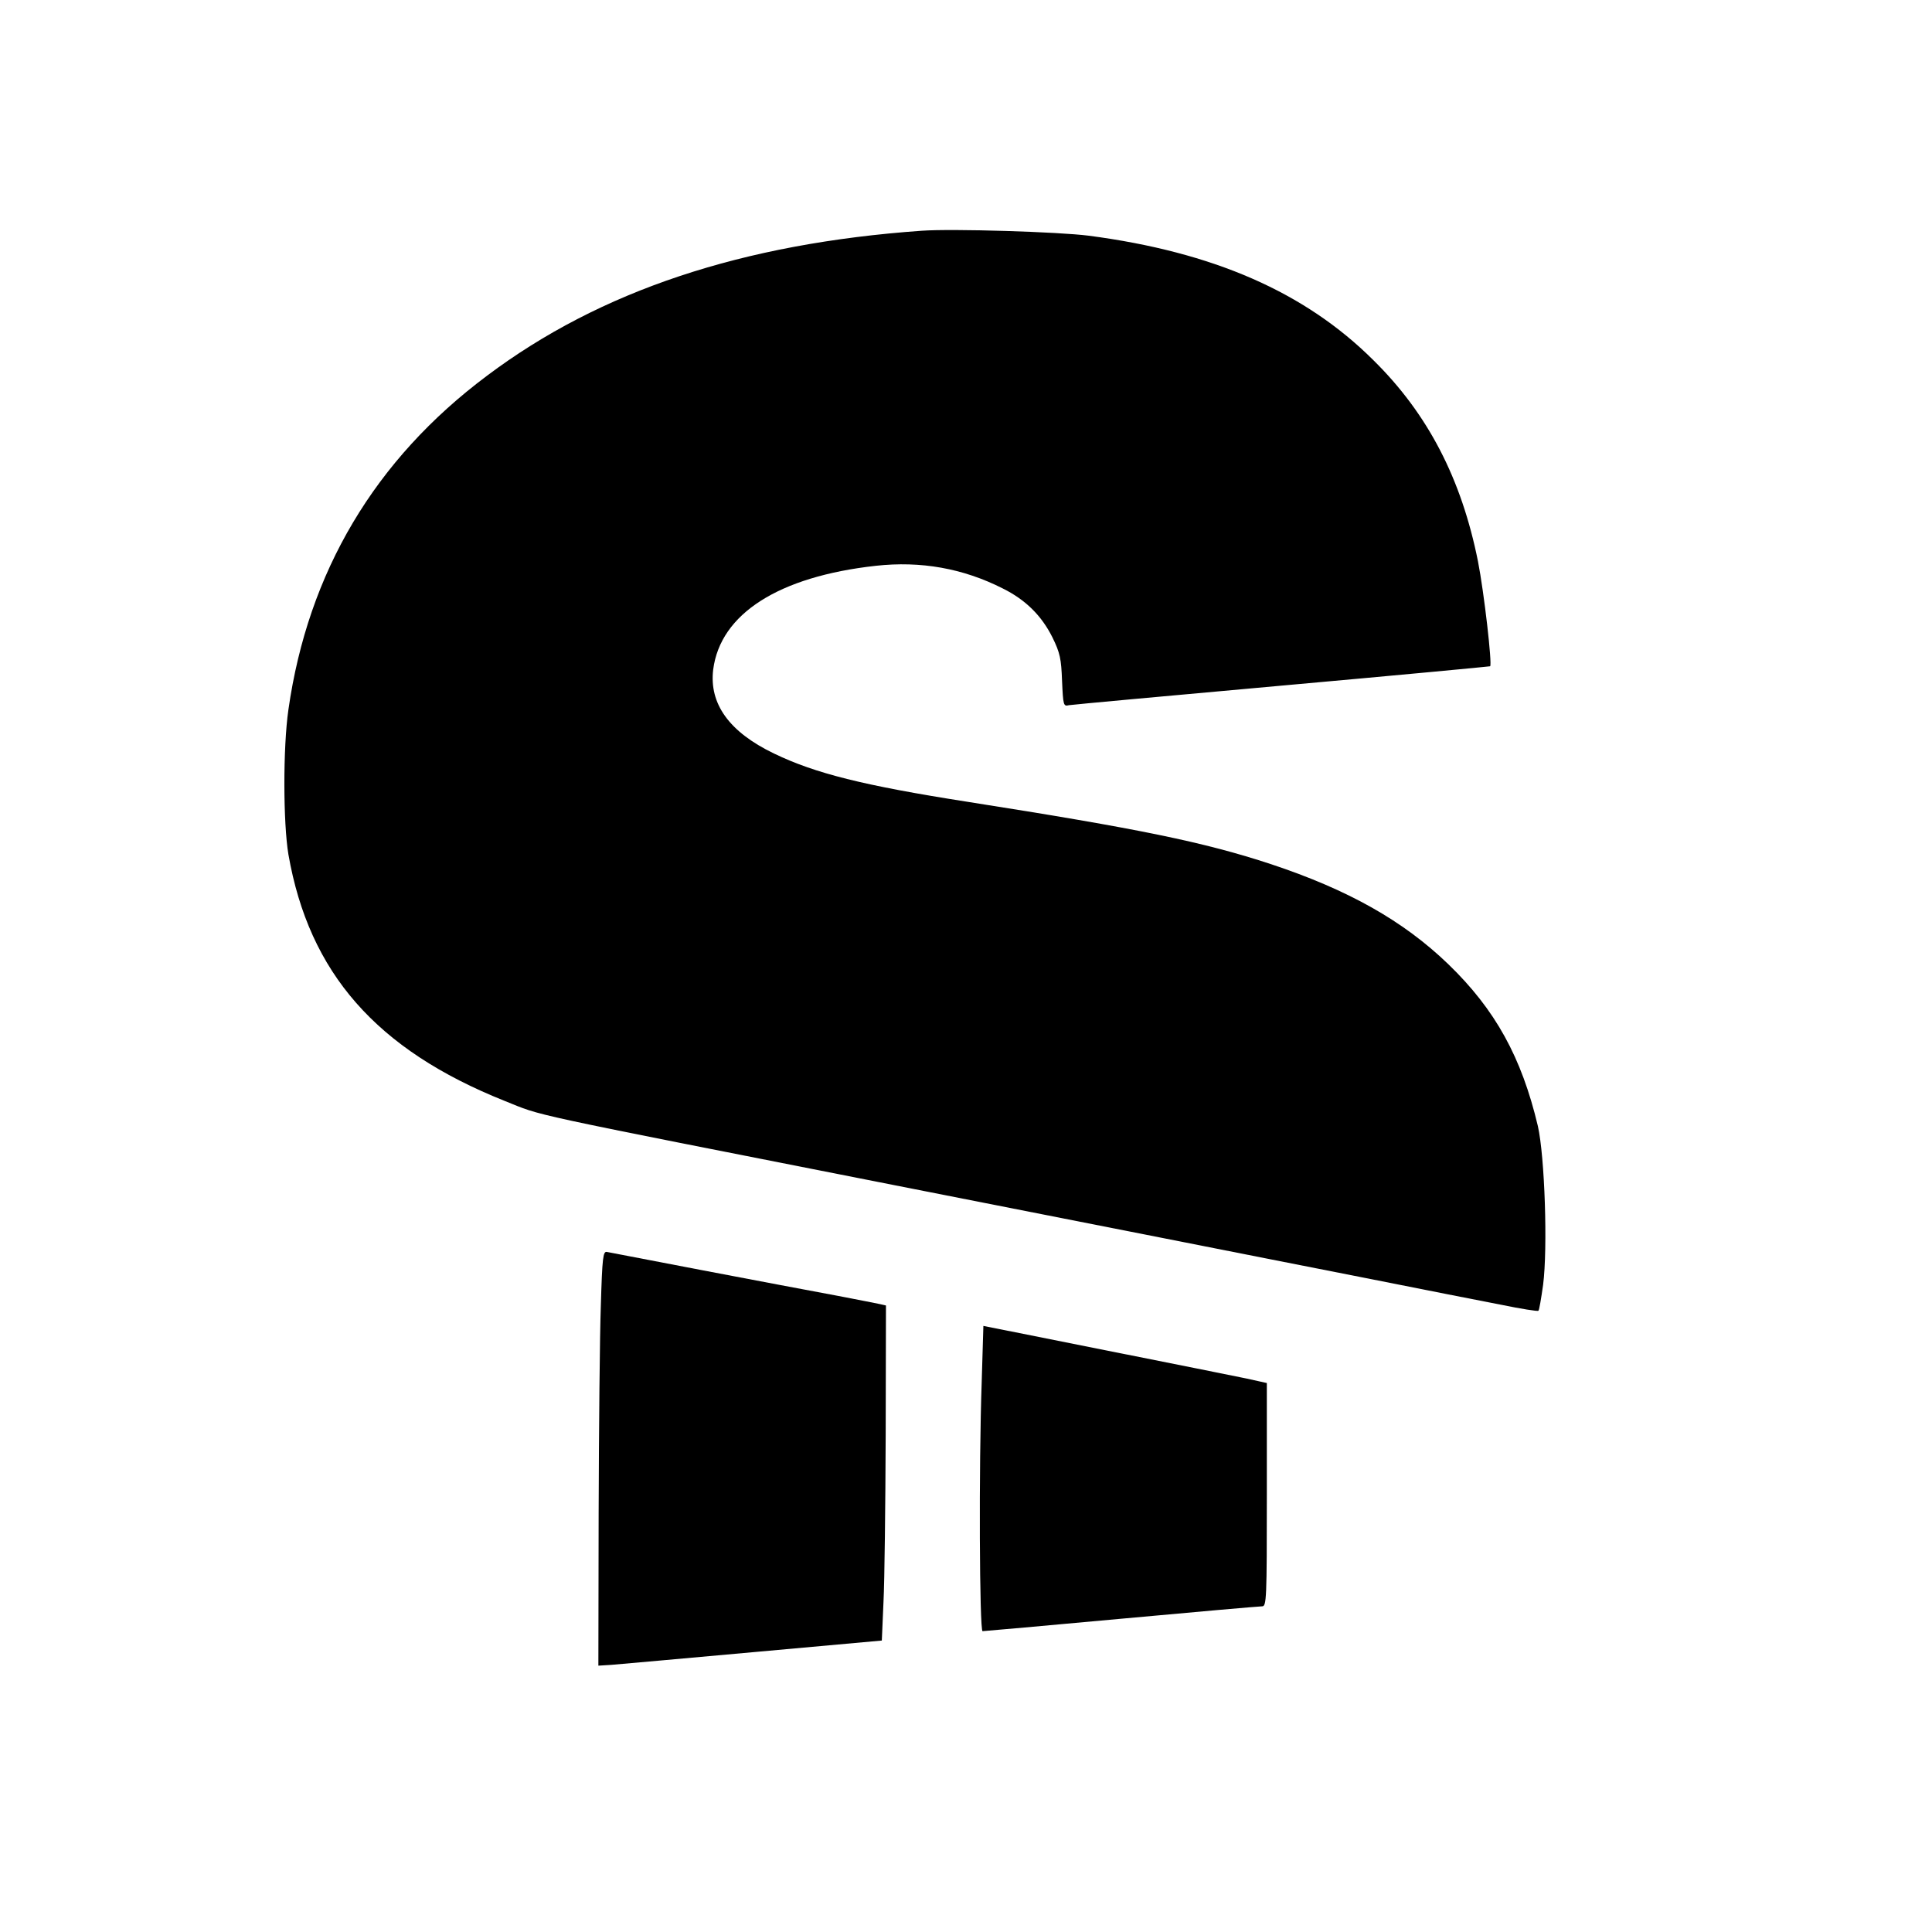 <?xml version="1.0" standalone="no"?>
<!DOCTYPE svg PUBLIC "-//W3C//DTD SVG 20010904//EN"
 "http://www.w3.org/TR/2001/REC-SVG-20010904/DTD/svg10.dtd">
<svg version="1.0" xmlns="http://www.w3.org/2000/svg"
 width="700pt" height="700pt" viewBox="0 0 700 700"
 preserveAspectRatio="xMidYMid meet">
<g transform="translate(0,700) scale(0.1,-0.1)"
fill="#000000" stroke="none">
<path d="M3340 6164 c-649 -46 -1165 -217 -1575 -525 -407 -304 -649 -712
-720 -1210 -20 -139 -19 -411 0 -525 75 -429 318 -707 784 -893 143 -57 36
-34 1416 -306 325 -64 761 -150 970 -191 209 -41 540 -107 735 -145 195 -39
415 -82 487 -96 73 -15 135 -25 137 -22 3 2 10 45 17 94 17 133 6 465 -19 575
-59 249 -154 422 -325 587 -163 157 -362 269 -642 362 -243 80 -476 128 -1100
226 -377 59 -552 103 -701 175 -162 78 -235 180 -220 304 26 202 237 337 589
376 163 18 316 -9 460 -82 83 -41 141 -99 180 -177 28 -57 32 -78 35 -158 4
-89 5 -93 25 -88 12 2 360 34 772 71 413 37 752 69 754 70 8 7 -22 268 -44
380 -60 300 -182 535 -379 729 -248 247 -581 392 -1031 451 -108 14 -496 26
-605 18z"/>
<path d="M2177 2271 c-4 -108 -7 -446 -8 -751 l-1 -555 48 3 c27 2 258 23 514
46 l465 42 6 139 c4 77 7 350 8 607 l1 468 -22 5 c-13 3 -81 16 -153 30 -205
38 -818 155 -836 159 -14 3 -17 -20 -22 -193z"/>
<path d="M3557 1996 c-11 -311 -8 -906 3 -906 5 0 231 20 502 45 271 25 501
45 511 45 16 0 17 26 17 404 l0 405 -72 16 c-40 8 -271 55 -514 103 l-441 88
-6 -200z"/>
</g>
</svg>
